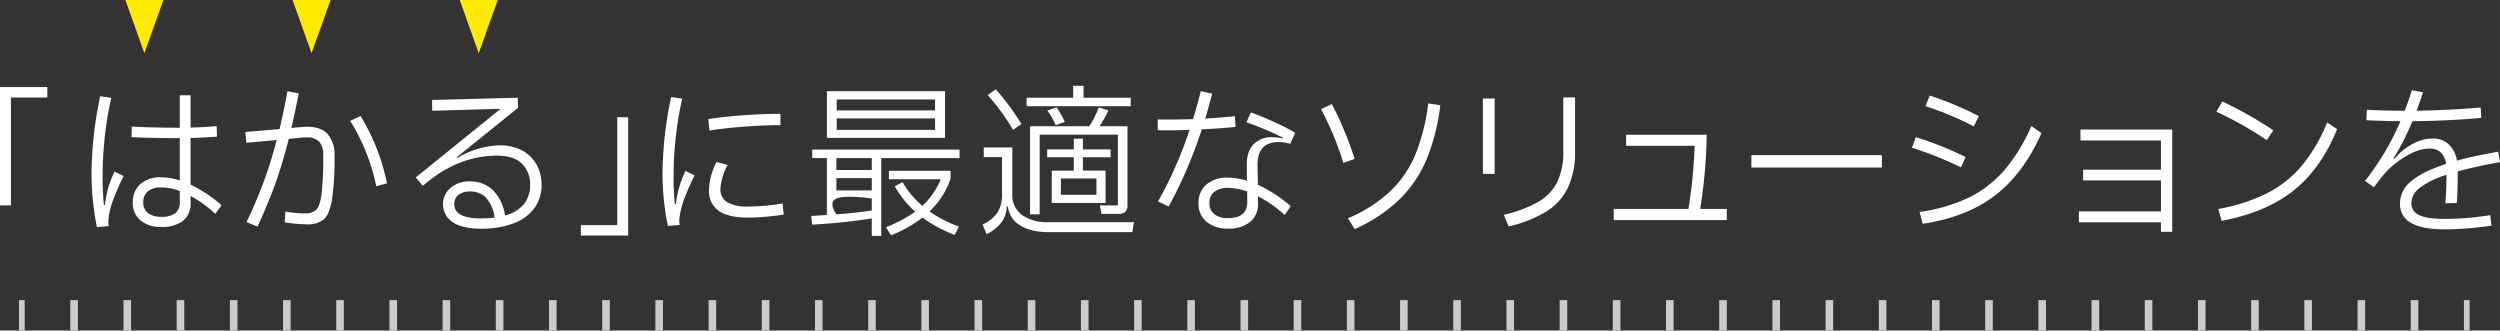 <svg xmlns="http://www.w3.org/2000/svg" width="658" height="87"><rect width="100%" height="100%" fill="#333333" stroke="none"/><defs><clipPath id="a"><path fill="none" d="M0 0h645v8H0z"/></clipPath></defs><g clip-path="url(#a)" transform="translate(5 79)"><path fill="none" stroke="#cbcbcb" stroke-miterlimit="10" stroke-width="2" d="M.5 10V0m14 10V0m14 10V0m14 10V0m14 10V0m14 10V0m14 10V0m14 10V0m14 10V0m14 10V0m14 10V0m14 10V0m14 10V0m14 10V0m14 10V0m14 10V0m14 10V0m14 10V0m14 10V0m14 10V0m14 10V0m14 10V0m14 10V0m14 10V0m14 10V0m14 10V0m14 10V0m14 10V0m14 10V0m14 10V0m14 10V0m14 10V0m14 10V0m14 10V0m14 10V0m14 10V0m14 10V0m14 10V0m14 10V0m14 10V0m14 10V0m14 10V0m14 10V0m14 10V0m14 10V0m14 10V0m14 10V0"/></g><path d="M38 14 33 0h10Zm44 0L77 0h10Zm44 0-5-14h10Z" fill="#ffeb00"/><path d="M0 22.923v31.13h2.877V25.672h9.575v-2.749Zm27.611 31.045a27.755 27.755 0 0 1 .752-4.079 28.023 28.023 0 0 1 1.782-4.724l2.4 1.159a66.042 66.042 0 0 0-2.77 6.312 23.11 23.11 0 0 0-1.18 4.6c-.058.515-.086.873-.086 1.073a11.41 11.41 0 0 0 .086 1.2l-3.092.257a72.371 72.371 0 0 1-1.414-13.656 101.392 101.392 0 0 1 2.276-20.782l2.92.43a89.413 89.413 0 0 0-1.717 10.391 95.236 95.236 0 0 0-.557 10.005 70.6 70.6 0 0 0 .344 7.815Zm29.069 2.319a33.028 33.028 0 0 0-6.526-4.724v1.889a5.664 5.664 0 0 1-1.975 4.659 8.925 8.925 0 0 1-5.754 1.61 8.049 8.049 0 0 1-5.474-1.739 5.914 5.914 0 0 1-2-4.7 6.229 6.229 0 0 1 1.96-4.81 7.9 7.9 0 0 1 5.56-1.8 16.1 16.1 0 0 1 4.852.816V36.363h-.344q-6.484 0-12.366-.257l.086-2.79q5.367.3 12.367.3h.257v-8.545h2.834v8.5q3.649-.085 6.87-.386l.084 2.792q-4.165.258-6.956.344V48.6a35.3 35.3 0 0 1 8.156 5.412Zm-9.361-6.011a14.563 14.563 0 0 0-4.937-.945 5.126 5.126 0 0 0-3.478 1.052 3.6 3.6 0 0 0-1.2 2.855 3.4 3.4 0 0 0 1.245 2.834 5.538 5.538 0 0 0 3.521.988 5.842 5.842 0 0 0 3.672-.944 3.515 3.515 0 0 0 1.18-2.92Zm32.303-16.872q.429-.044 1.245-.043 3.65 0 5.411 1.975a8.32 8.32 0 0 1 1.761 5.712 72.093 72.093 0 0 1-.688 11.679q-.687 3.824-2.189 5.067a6.789 6.789 0 0 1-4.423 1.246 39.673 39.673 0 0 1-5.8-.515l.172-2.834a32.283 32.283 0 0 0 5.067.472 4.338 4.338 0 0 0 3.005-.9q.988-.9 1.439-4.122a82.9 82.9 0 0 0 .451-10.3 5.174 5.174 0 0 0-1.031-3.521 4.4 4.4 0 0 0-3.436-1.16 10.519 10.519 0 0 0-1.073.043l-3.521.344q-1.675 6.612-3.651 12.064t-4.594 11.036l-2.877-1.2q2.533-5.281 4.444-10.414t3.5-11.184l-7.987.729-.258-2.834 8.975-.773q1.03-4.208 2.1-9.962l2.963.559q-.9 4.681-1.933 9.1Zm15.286-2.88a55.717 55.717 0 0 1 6.956 17.734l-2.834.773a51.76 51.76 0 0 0-6.87-17.219Zm42.456 9.06a9.263 9.263 0 0 1 3.843 3.714 10.862 10.862 0 0 1 1.331 5.39 10.129 10.129 0 0 1-1.874 6.075 11.847 11.847 0 0 1-5.475 4.015 23.589 23.589 0 0 1-8.631 1.417q-4.809 0-7.386-1.7a5.664 5.664 0 0 1-.558-9.082 7.668 7.668 0 0 1 5.067-1.674 8.5 8.5 0 0 1 6.011 2.275 11.564 11.564 0 0 1 3.221 6.7 9.352 9.352 0 0 0 4.916-2.92 7.731 7.731 0 0 0 1.7-4.938 7.645 7.645 0 0 0-2.19-5.818q-2.19-2.082-6.613-2.082a27.342 27.342 0 0 0-13.182 3.52 24.462 24.462 0 0 0-2.834 1.761q-1.375.988-3.436 2.662l-1.846-2.19 22.33-18.074-17.994.516-.043-2.834 22.543-.6.086 2.663-16.186 13.051.171.171a22.885 22.885 0 0 1 11.079-3.35 12.536 12.536 0 0 1 5.95 1.332M126.605 57.49a30.7 30.7 0 0 0 3.565-.215 9.5 9.5 0 0 0-2.234-5.238 5.75 5.75 0 0 0-4.251-1.631 4.725 4.725 0 0 0-3.006.88 2.917 2.917 0 0 0-1.116 2.426q0 3.779 7.042 3.778m35.856-26.622h2.876v31.13h-12.452v-2.747h9.576Zm13.321 28.596a71.035 71.035 0 0 1-1.417-13.354 100.412 100.412 0 0 1 2.275-20.562l2.92.43a89.774 89.774 0 0 0-1.717 10.3 92.477 92.477 0 0 0-.558 9.876 68.61 68.61 0 0 0 .344 7.643h.257a27.939 27.939 0 0 1 .751-4.08 28.148 28.148 0 0 1 1.782-4.724l2.4 1.16a65.733 65.733 0 0 0-2.769 6.312 23.119 23.119 0 0 0-1.18 4.594q-.087.773-.087 1.031 0 .344.087 1.116ZM186.43 31.34q4.165-.645 9.233-1.009t9.747-.365v2.962q-4.68.044-9.6.408t-9.079 1.012Zm2.152 11.293 2.92.773a15.776 15.776 0 0 0-1.89 6.27 3.929 3.929 0 0 0 1.761 3.521 10.1 10.1 0 0 0 5.453 1.159 51.692 51.692 0 0 0 9.146-.816l.3 2.92q-2.062.344-4.616.581t-4.83.235q-5.068 0-7.643-1.781a6.244 6.244 0 0 1-2.577-5.518 17.343 17.343 0 0 1 1.975-7.343m25.2-3.265h38.774v2.235h-20.614v20.48h-2.491v-4.595a150.118 150.118 0 0 1-15.715 1.632l-.215-2.277 4.122-.257V41.604h-3.861Zm3.864-15.372h31.088v12.281h-31.091Zm2.491 20.74h9.317v-3.133h-9.317Zm0 5.368h9.317v-3.221h-9.317Zm0 6.312q5.41-.387 9.317-1.031v-3.135s-6.988-1.041-9.317 0-.003 4.166-.003 4.166Zm25.975-30.23h-25.893v2.877h25.893Zm-25.892 7.987h25.892v-3.005h-25.892Zm29.971 12.838a20.943 20.943 0 0 1-5.539 8.631 32.9 32.9 0 0 0 7.729 3.994l-1.117 2.19a36.957 36.957 0 0 1-8.5-4.552 31.8 31.8 0 0 1-8.243 4.638l-1.339-2.109a36.117 36.117 0 0 0 7.686-4.079 28.014 28.014 0 0 1-5.368-6.7l2.061-1.074a24.372 24.372 0 0 0 5.2 6.227 19.6 19.6 0 0 0 4.853-7h-13.654v-2.226h16.231Zm48.277 11.468-.43 2.619h-21.984q-4.937 0-7.707-1.889a6.517 6.517 0 0 1-3.07-4.853h-.3a7.364 7.364 0 0 1-1.374 4.144 10.588 10.588 0 0 1-3.95 3.113l-1.032-2.534a9.488 9.488 0 0 0 4.015-3.263 9.392 9.392 0 0 0 1.1-4.9v-9.572h-4.81v-2.533h7.515v12.237a6.455 6.455 0 0 0 2.554 5.539 11.418 11.418 0 0 0 6.935 1.889Zm-31.86-24.306a53.111 53.111 0 0 0-6.655-9.146l2.147-1.5q1.675 1.848 3.478 4.272a58.274 58.274 0 0 1 3.263 4.874Zm18.593-8.459h12.407v2.233h-27.393v-2.233h12.237V22.58h2.748Zm4.723 30.573-.429-2.233h4.724V35.419h-20.57v21h-2.533v-23.19h15.592a25.3 25.3 0 0 0 2.49-4.981l2.533.816a25.967 25.967 0 0 1-2.361 4.165h7.385V53.88a2.532 2.532 0 0 1-.558 1.868 2.759 2.759 0 0 1-1.933.537Zm-13.1-2.876v-8.5h5.8v-3.524h-7v-2.06h7v-2.835h2.4v2.834h7.3v2.06h-7.3v3.521h5.968v8.5Zm1.245-25.163a19.246 19.246 0 0 1 2.19 3.865l-2.4.815a17.4 17.4 0 0 0-2.19-3.821Zm1.159 23.015h9.361V46.97h-9.361Zm45.968-17.86q-4.209.429-8.888.643a118.59 118.59 0 0 1-8.717 20.311l-2.791-1.332a105.769 105.769 0 0 0 8.288-18.85q-2.964.129-5.926.129-1.675 0-2.447-.043v-2.837q.686.044 2.533.043 3.393 0 6.742-.129 1.116-3.563 2.061-7.342l3.005.644q-1.073 4.036-1.846 6.569 4.035-.213 7.815-.643Zm5.883 15.243a35.089 35.089 0 0 1 8.631 5.625l-1.593 2.316a30.36 30.36 0 0 0-7.042-4.938l.043 1.717a6.141 6.141 0 0 1-2.018 5 8.731 8.731 0 0 1-5.883 1.785 8.4 8.4 0 0 1-5.69-1.8 6.144 6.144 0 0 1-2.083-4.9 6.235 6.235 0 0 1 2.04-4.853 8.174 8.174 0 0 1 5.689-1.845 17.493 17.493 0 0 1 5.024.816l-.043-3.994q-.043-3.735 1.782-5.6a6.616 6.616 0 0 1 4.96-1.868 13.947 13.947 0 0 1 2.791.343l.043-.171a74.305 74.305 0 0 0-9.661-4.079l1.159-2.619q3.048 1.117 6.29 2.6a55.859 55.859 0 0 1 5.389 2.769l-1.289 2.878a12.669 12.669 0 0 0-3.134-.43q-5.54 0-5.5 6.1Zm-2.833 1.757a15.2 15.2 0 0 0-4.981-.945 5.692 5.692 0 0 0-3.671 1.031 3.547 3.547 0 0 0-1.267 2.92 3.637 3.637 0 0 0 1.245 2.941 5.514 5.514 0 0 0 3.645 1.053q5.109 0 5.066-4.337Zm25.334-7.514a81.87 81.87 0 0 0-5.882-14.169l2.834-1.332q1.675 3.136 3.285 7.022t2.727 7.406Zm1.2 14.556a37.327 37.327 0 0 0 11.121-7.084 28.665 28.665 0 0 0 6.635-9.7 52.653 52.653 0 0 0 3.373-13.448l3.177.473a54.225 54.225 0 0 1-3.586 14.19 32.233 32.233 0 0 1-7.192 10.637 40.246 40.246 0 0 1-11.765 7.771Zm38.613-11.678H390.3V25.929h3.092Zm2.4 10.776a34.239 34.239 0 0 0 9.081-3.413 12.567 12.567 0 0 0 4.981-5.2 18.165 18.165 0 0 0 1.61-8.18V25.629h3.092v14.126a22.139 22.139 0 0 1-1.847 9.576 15.182 15.182 0 0 1-5.668 6.312 33.107 33.107 0 0 1-9.962 3.951ZM454.486 55v2.918H424.73v-2.92h19.666a131.4 131.4 0 0 0 1.632-16.618h-18.034v-2.92h21.211a134.9 134.9 0 0 1-1.717 19.538Zm6.479-14.17h34.351v3.263h-34.351zm55.177 3.22q-3.18-1.546-6.613-2.92t-6.312-2.233l1.03-2.791q3.005.9 6.528 2.3t6.569 2.942Zm-10.907 11.722a43.386 43.386 0 0 0 12.881-3.736 29.61 29.61 0 0 0 9.448-7.257 45.682 45.682 0 0 0 7.084-11.592l2.663 1.846q-4.682 10.606-12.153 16.36t-19.107 7.514Zm14.256-22.5q-2.877-1.546-6.291-2.963t-6.419-2.361l1.116-2.791q2.878.9 6.333 2.339t6.597 3.071Zm49.268 25.249h-21.593v-2.878h21.6v-8.157h-20.489v-2.834h20.482v-7.685H547.59v-2.879h24.132v26.923h-2.963Zm27.86-21.642a94.385 94.385 0 0 0-13.268-7.472l1.548-2.705a103.565 103.565 0 0 1 13.439 7.6Zm-12.753 18.12a46.975 46.975 0 0 0 12.882-4.167 29.465 29.465 0 0 0 9.124-7.257 43.136 43.136 0 0 0 6.635-11.336L615.126 34q-4.25 10.435-11.508 16.188t-18.893 7.944Zm71.557 1.633.344 2.747q-3.049.473-6.333.73t-5.861.257q-6.012 0-8.953-1.674a5.606 5.606 0 0 1-2.941-5.239 7.469 7.469 0 0 1 2.9-5.711q2.9-2.533 9.21-4.594a4.912 4.912 0 0 0-1.4-3.049 4.23 4.23 0 0 0-2.941-.988q-4.336 0-9.876 4.638a21.477 21.477 0 0 0-1.975 1.975q-.86.988-2.792 3.564l-2.319-1.675a72.785 72.785 0 0 0 5.261-7.685 70.3 70.3 0 0 0 4.057-8.03q-4.895-.043-8.974-.258l.129-2.747q4.679.258 9.962.257 1.116-2.962 1.889-5.41l2.92.558q-.387 1.161-.687 2.039t-.513 1.526q-.344.858-.473 1.288 9.189-.171 16.832-.858l.214 2.747q-8.932.773-18.163.859a63.346 63.346 0 0 1-4.938 9.7l.258.171a16.165 16.165 0 0 1 4.744-3.885 11.239 11.239 0 0 1 5.346-1.439 5.9 5.9 0 0 1 4.122 1.525 7.454 7.454 0 0 1 2.19 4.315q4.466-1.244 10.864-2.361l.473 2.747q-6.527 1.161-11.121 2.448 0 5.24-.258 8.33l-3.005.044q.3-3.779.3-7.472a22.319 22.319 0 0 0-7.02 3.413 5.142 5.142 0 0 0-2.212 3.929 3.37 3.37 0 0 0 2.061 3.264q2.061.986 6.785.988a76.661 76.661 0 0 0 11.894-.988" fill="#fff"/></svg>